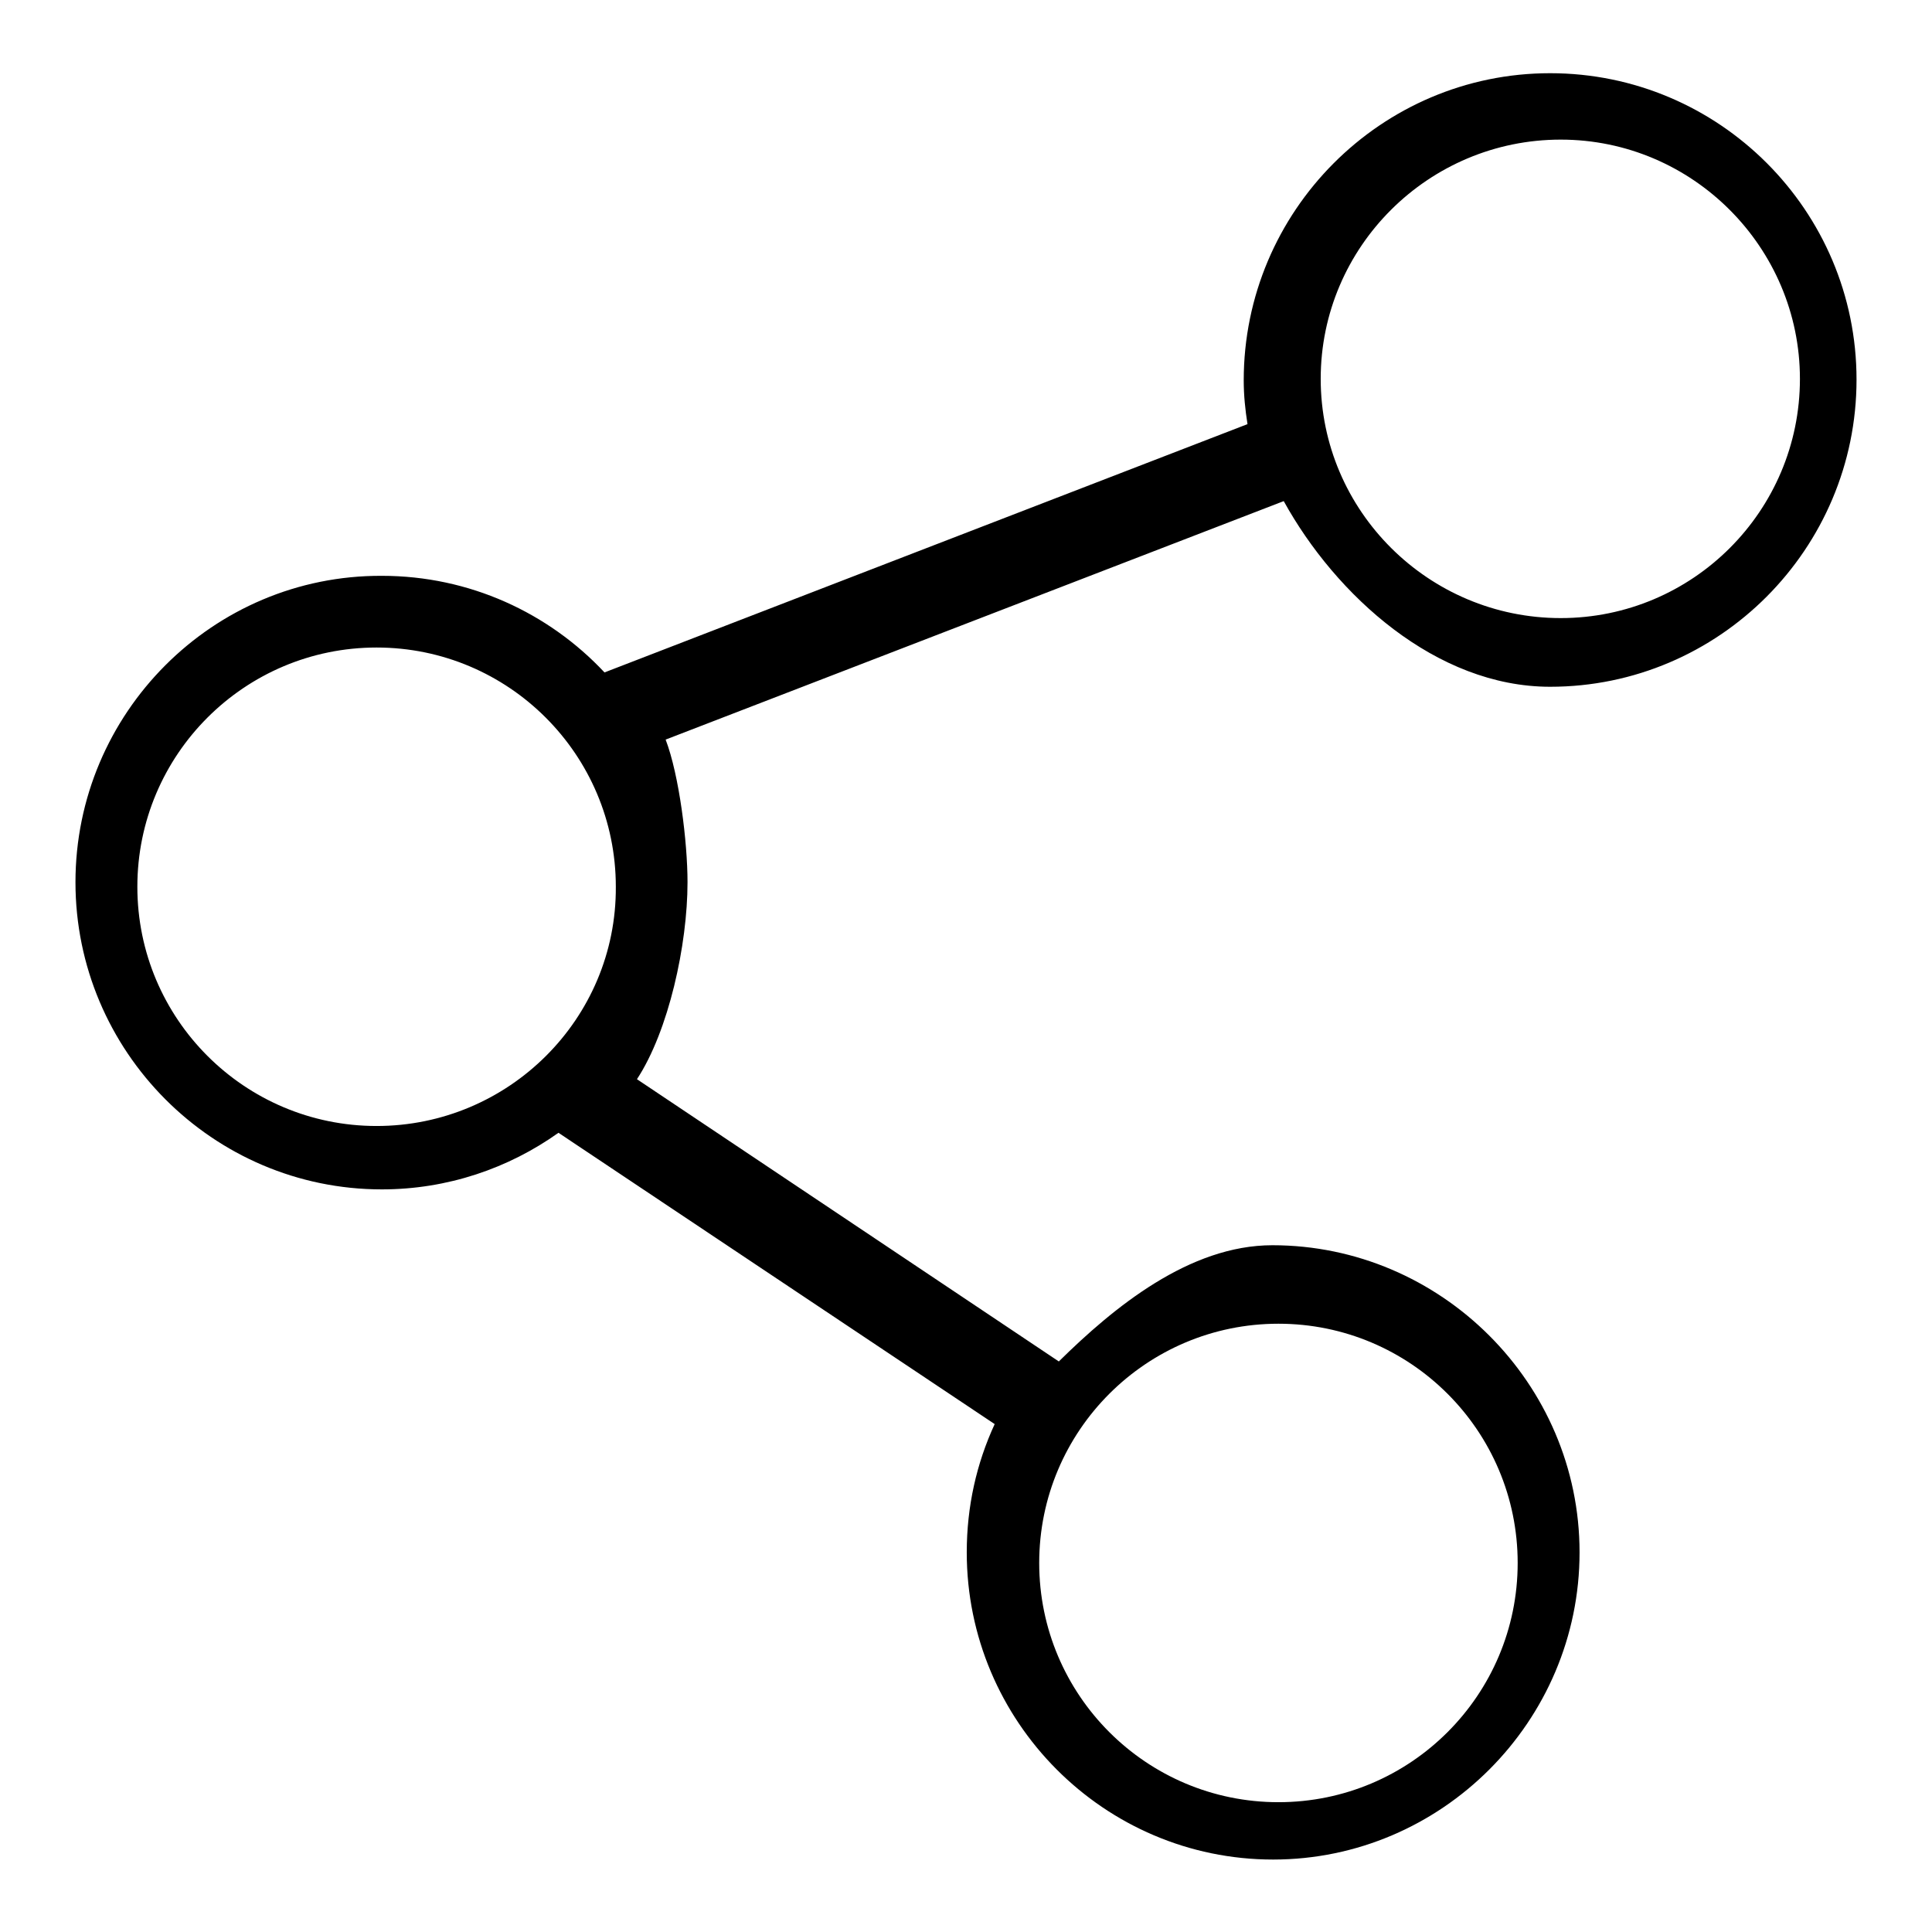 <?xml version="1.0" encoding="utf-8"?>
<!-- Svg Vector Icons : http://www.onlinewebfonts.com/icon -->
<!DOCTYPE svg PUBLIC "-//W3C//DTD SVG 1.1//EN" "http://www.w3.org/Graphics/SVG/1.1/DTD/svg11.dtd">
<svg version="1.1" xmlns="http://www.w3.org/2000/svg" xmlns:xlink="http://www.w3.org/1999/xlink" x="0px" y="0px" viewBox="0 0 256 256" enable-background="new 0 0 256 256" xml:space="preserve">
<g><g><path fill="#000000" d="M205.4,91c22.4,0,40.6-18.3,40.6-40.7S227.8,9.7,205.4,9.7s-40.6,18.3-40.6,40.7c0,2,0.2,3.9,0.5,5.8L80.1,89.1c-7.4-7.9-17.9-12.8-29.5-12.8C28.2,76.2,10,94.5,10,116.9c0,22.4,18.2,40.7,40.6,40.7c8.7,0,16.8-2.8,23.4-7.5l57.8,38.6c-2.4,5.2-3.7,10.9-3.7,17c0,22.4,18.2,40.7,40.6,40.7c22.3,0,40.6-18.3,40.6-40.7S190.9,165,168.6,165c-11,0-21,8.2-28.3,15.4L84.4,143c4.2-6.4,6.7-17.8,6.7-26.1c0-5.3-1.1-14.2-2.9-18.9l81.9-31.6C177,78.9,190.3,91,205.4,91z M206.8,18.5c17.5,0,31.7,14.3,31.7,31.7c0,17.5-14.2,31.7-31.7,31.7S175,67.7,175,50.2C175,32.7,189.3,18.5,206.8,18.5z M169.4,175.4c17.5,0,31.7,14.2,31.7,31.7s-14.2,31.7-31.7,31.7c-17.5,0-31.7-14.2-31.7-31.7S151.9,175.4,169.4,175.4z M49.9,149.2c-17.5,0-31.7-14.2-31.7-31.7c0-17.5,14.2-31.7,31.7-31.7c17.5,0,31.7,14.2,31.7,31.7C81.7,135,67.4,149.2,49.9,149.2z"/></g></g>
</svg>